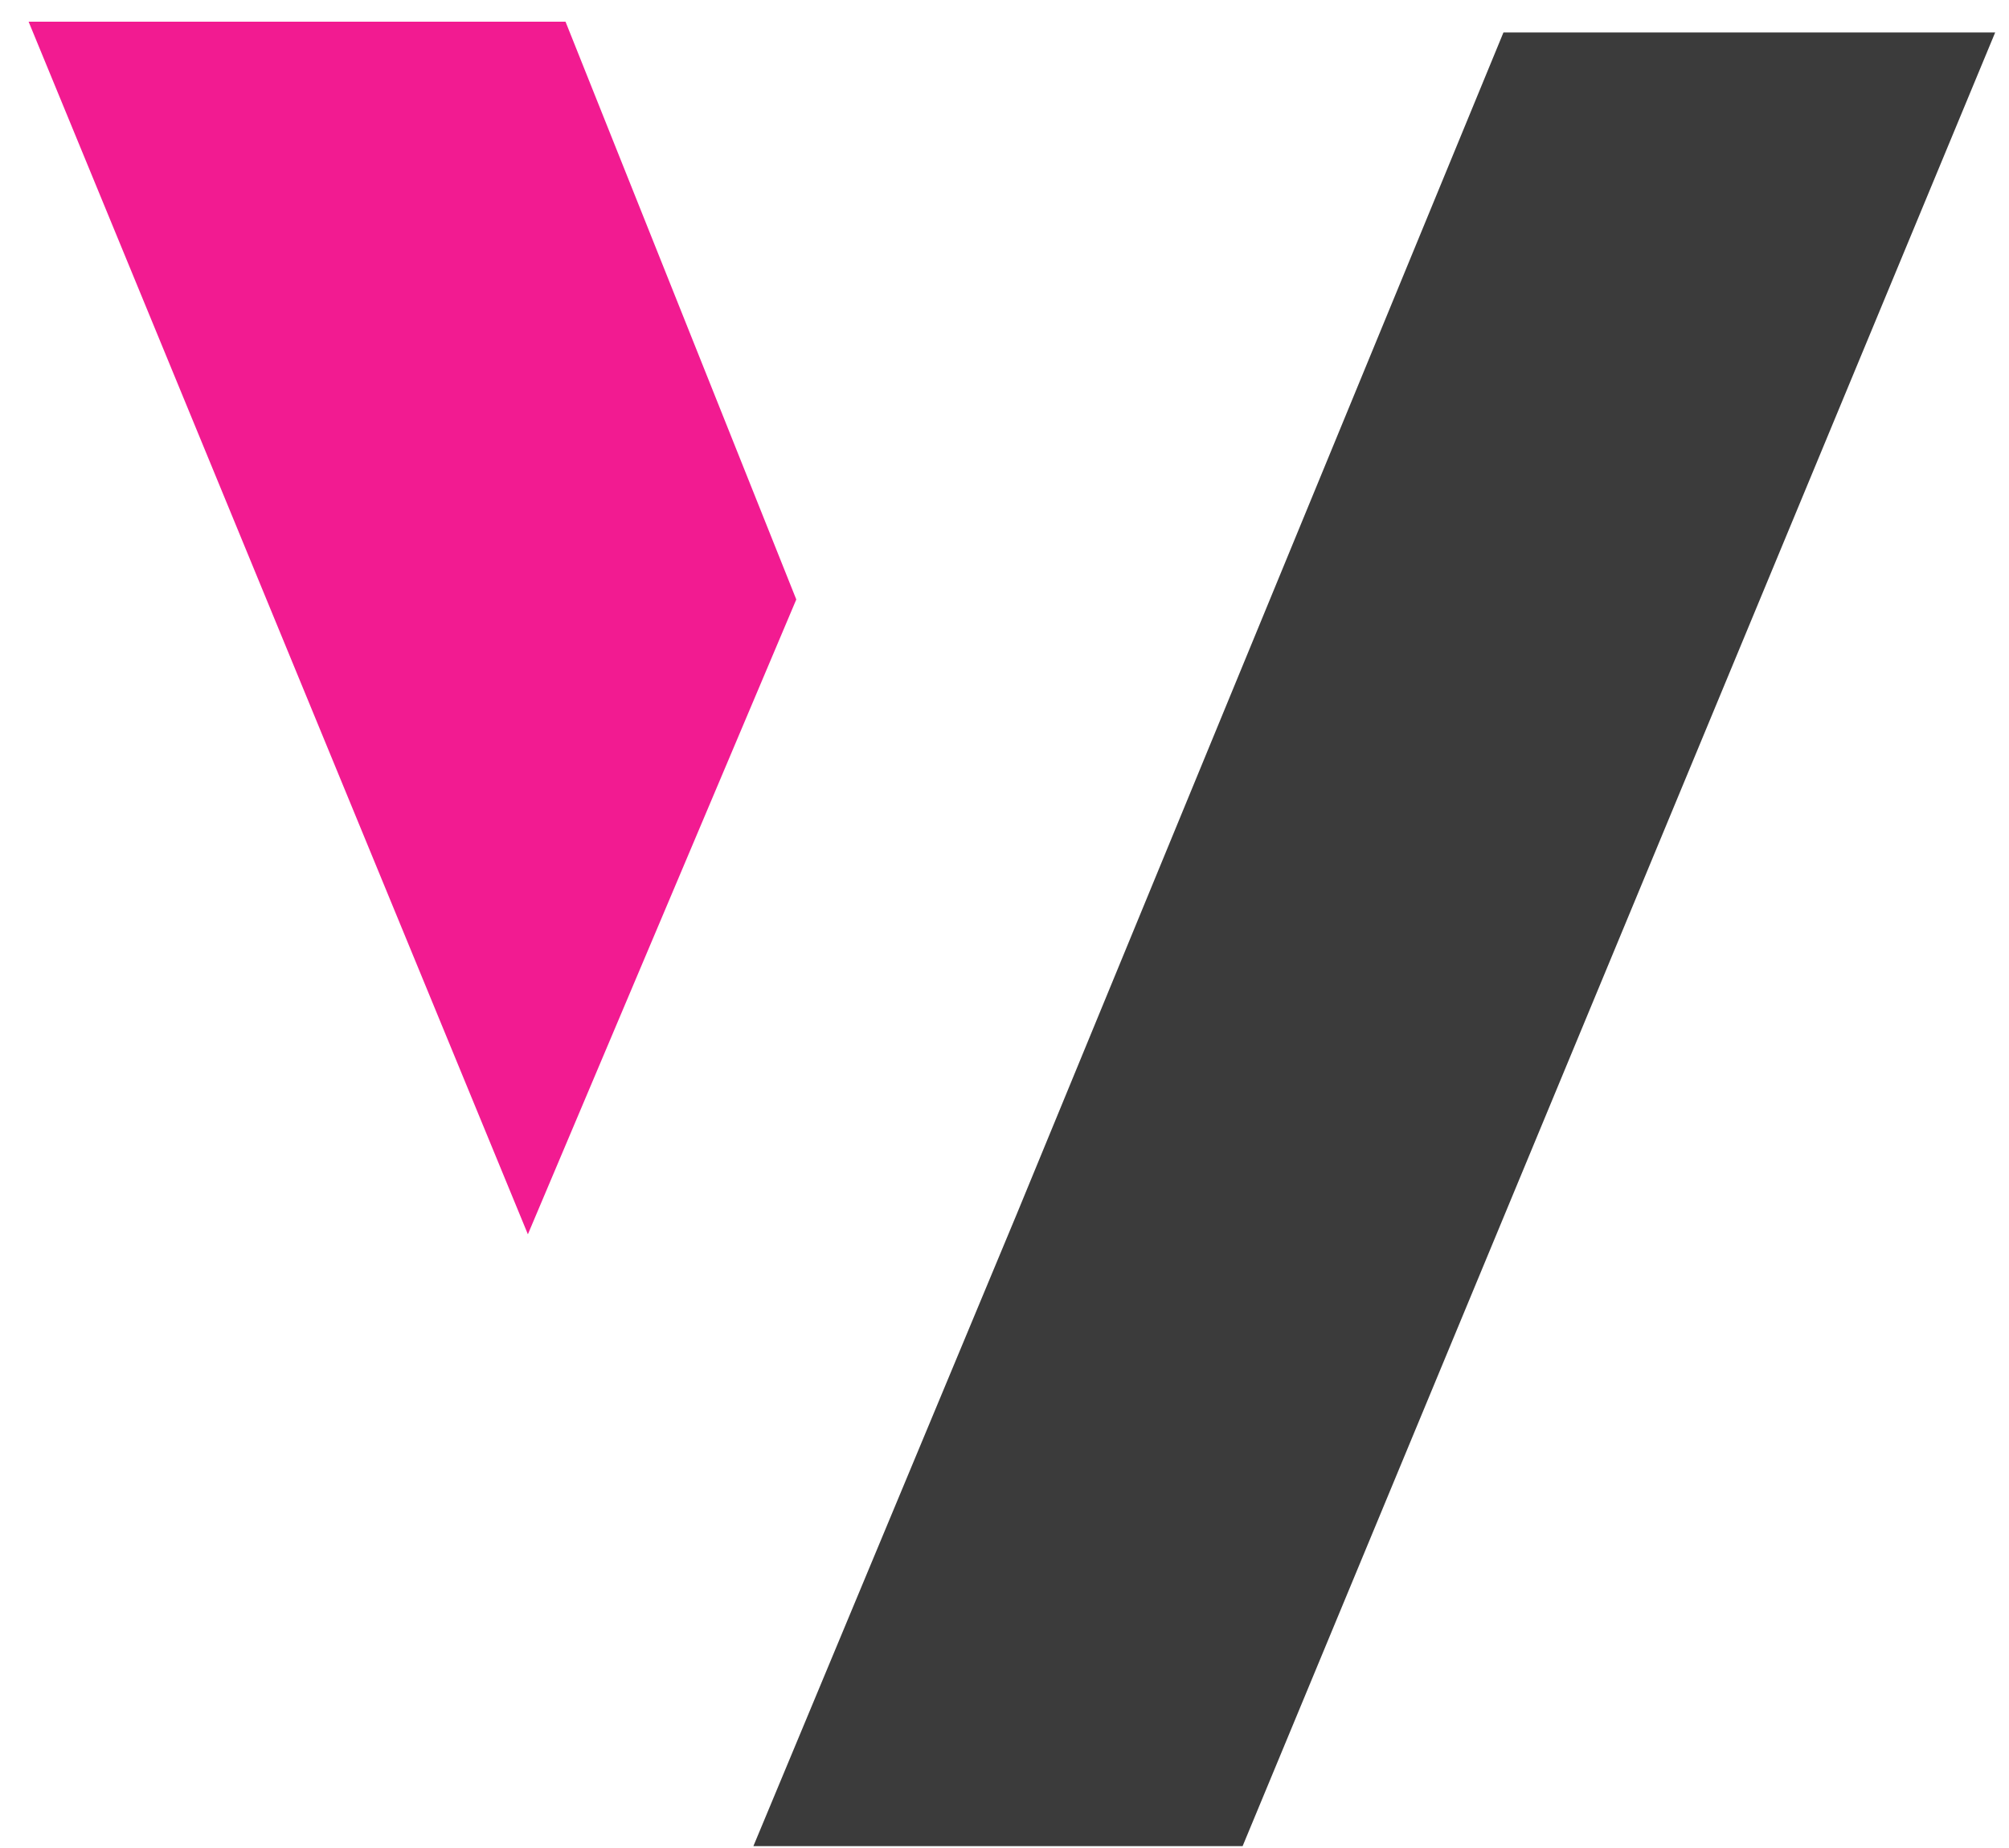 <svg xmlns="http://www.w3.org/2000/svg" width="25" height="23"><path fill="#F21B91" d="M7.037.27H.356l6.213 15.092 3.34-7.901L7.037.269Z"/><path fill="#3B3B3B" d="M12.653 15.109 18.709.404h6.119l-9.365 22.573H9.375Z"/></svg>